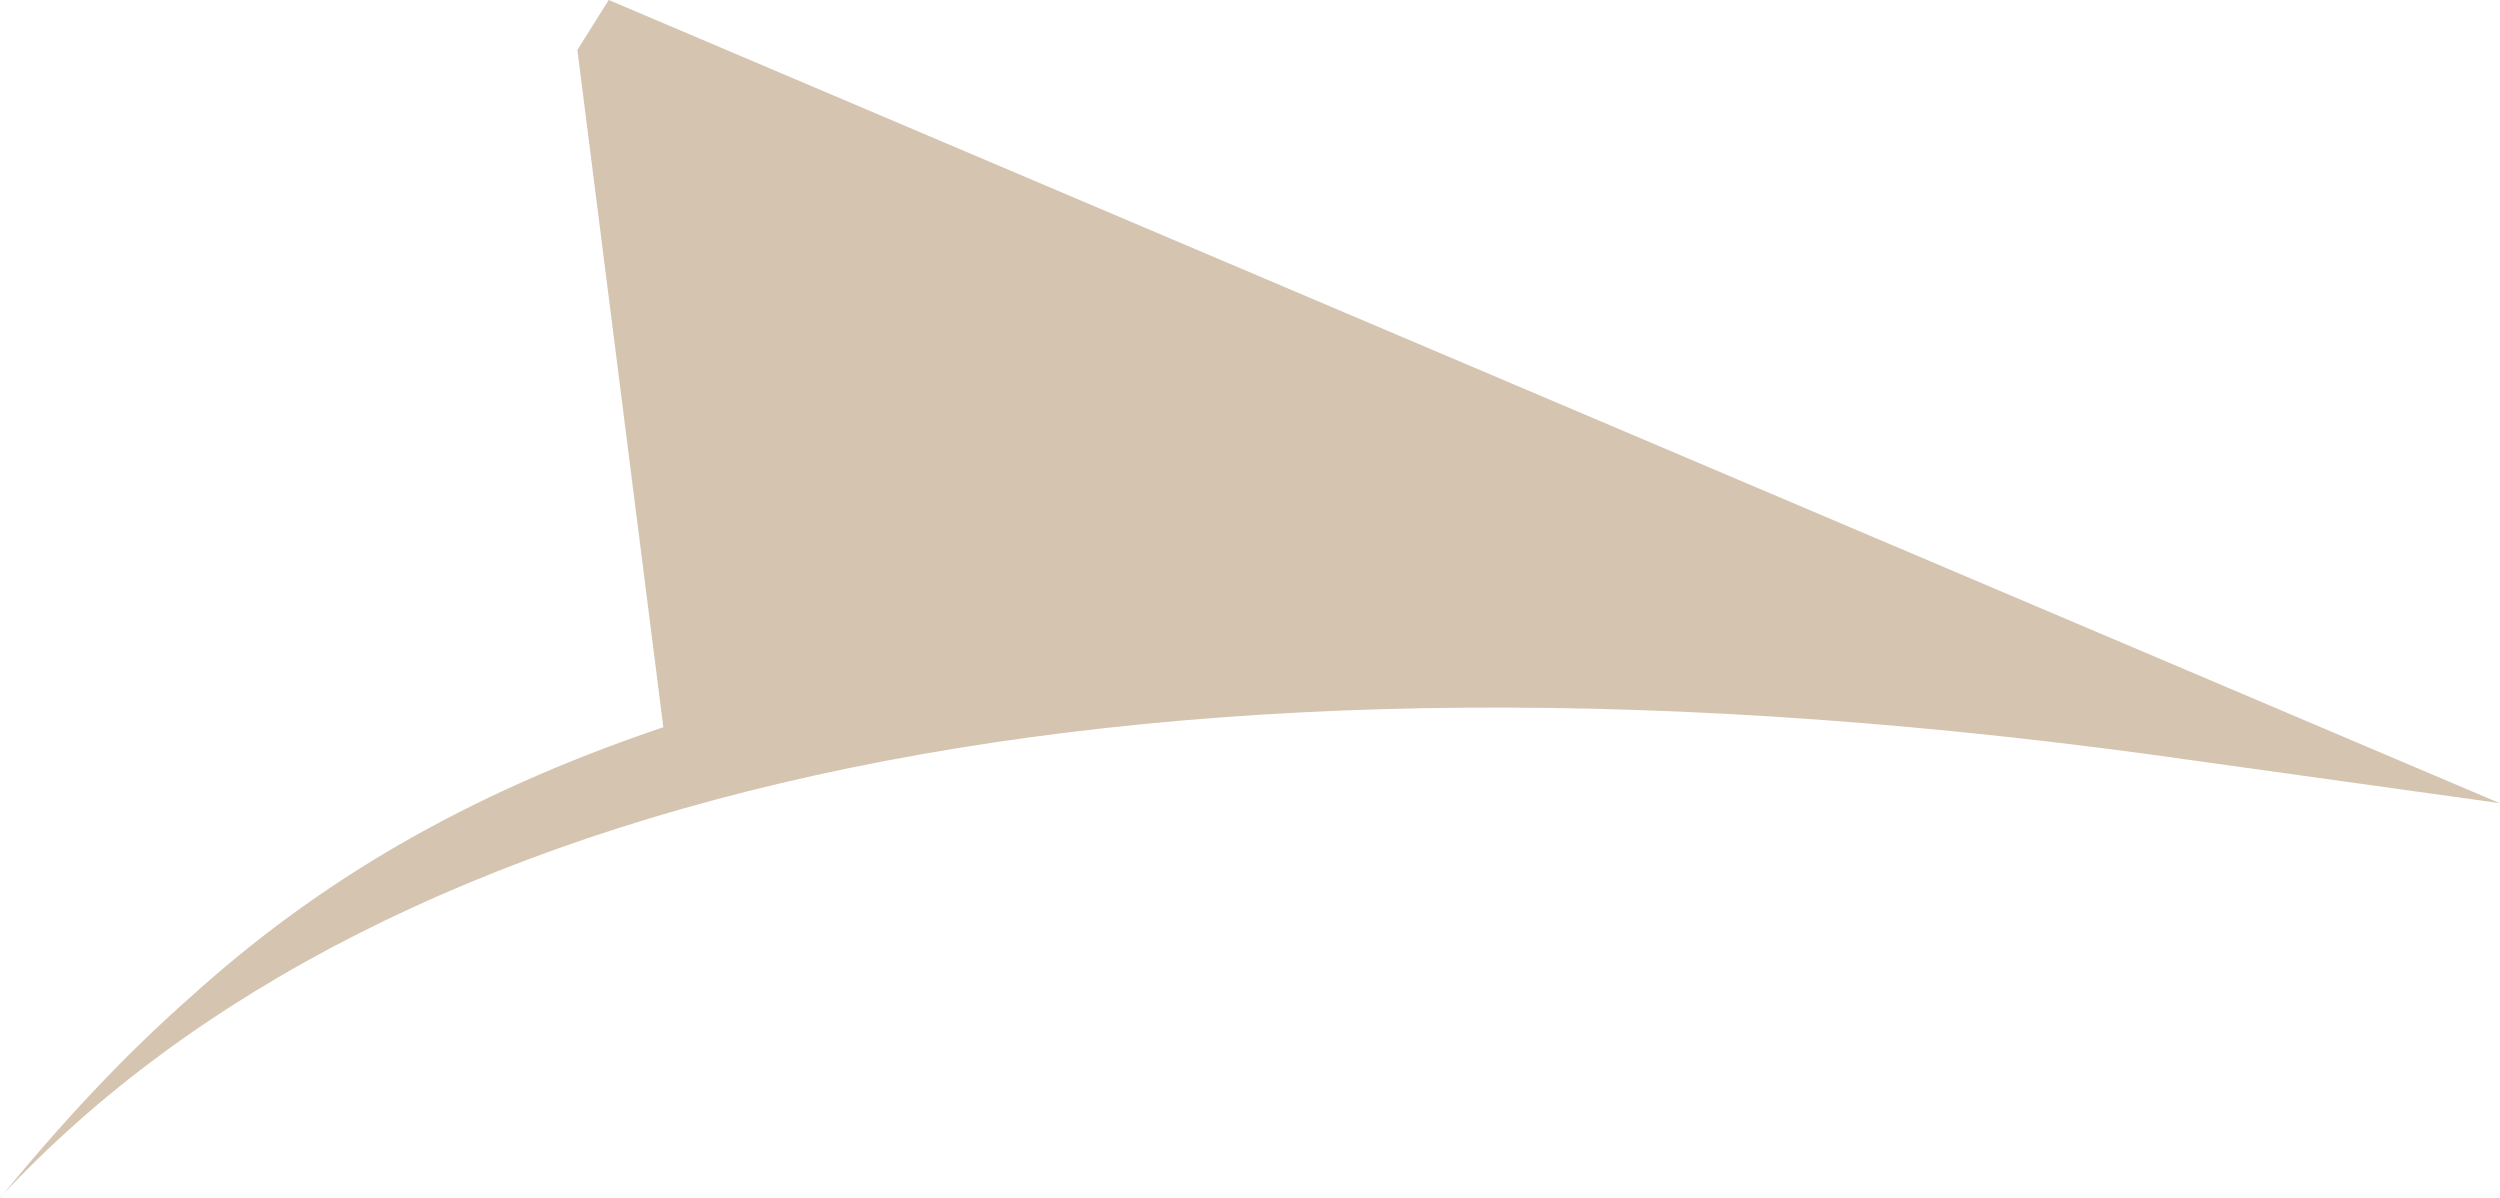 <?xml version="1.0" encoding="UTF-8"?>
<svg id="Layer_1" data-name="Layer 1" xmlns="http://www.w3.org/2000/svg" viewBox="0 0 64.56 30.93">
  <defs>
    <style>
      .cls-1 {
        fill: #d5c4b0;
      }
    </style>
  </defs>
  <path class="cls-1" d="M0,30.93c9.89-10.67,29.69-15.16,56.73-11.28l7.82,1.09L15.72,0l-.81,1.29,2.22,17.49c-5.16,1.74-8.96,4.03-12.19,6.95-1.77,1.56-3.38,3.3-4.94,5.21Z"/>
</svg>